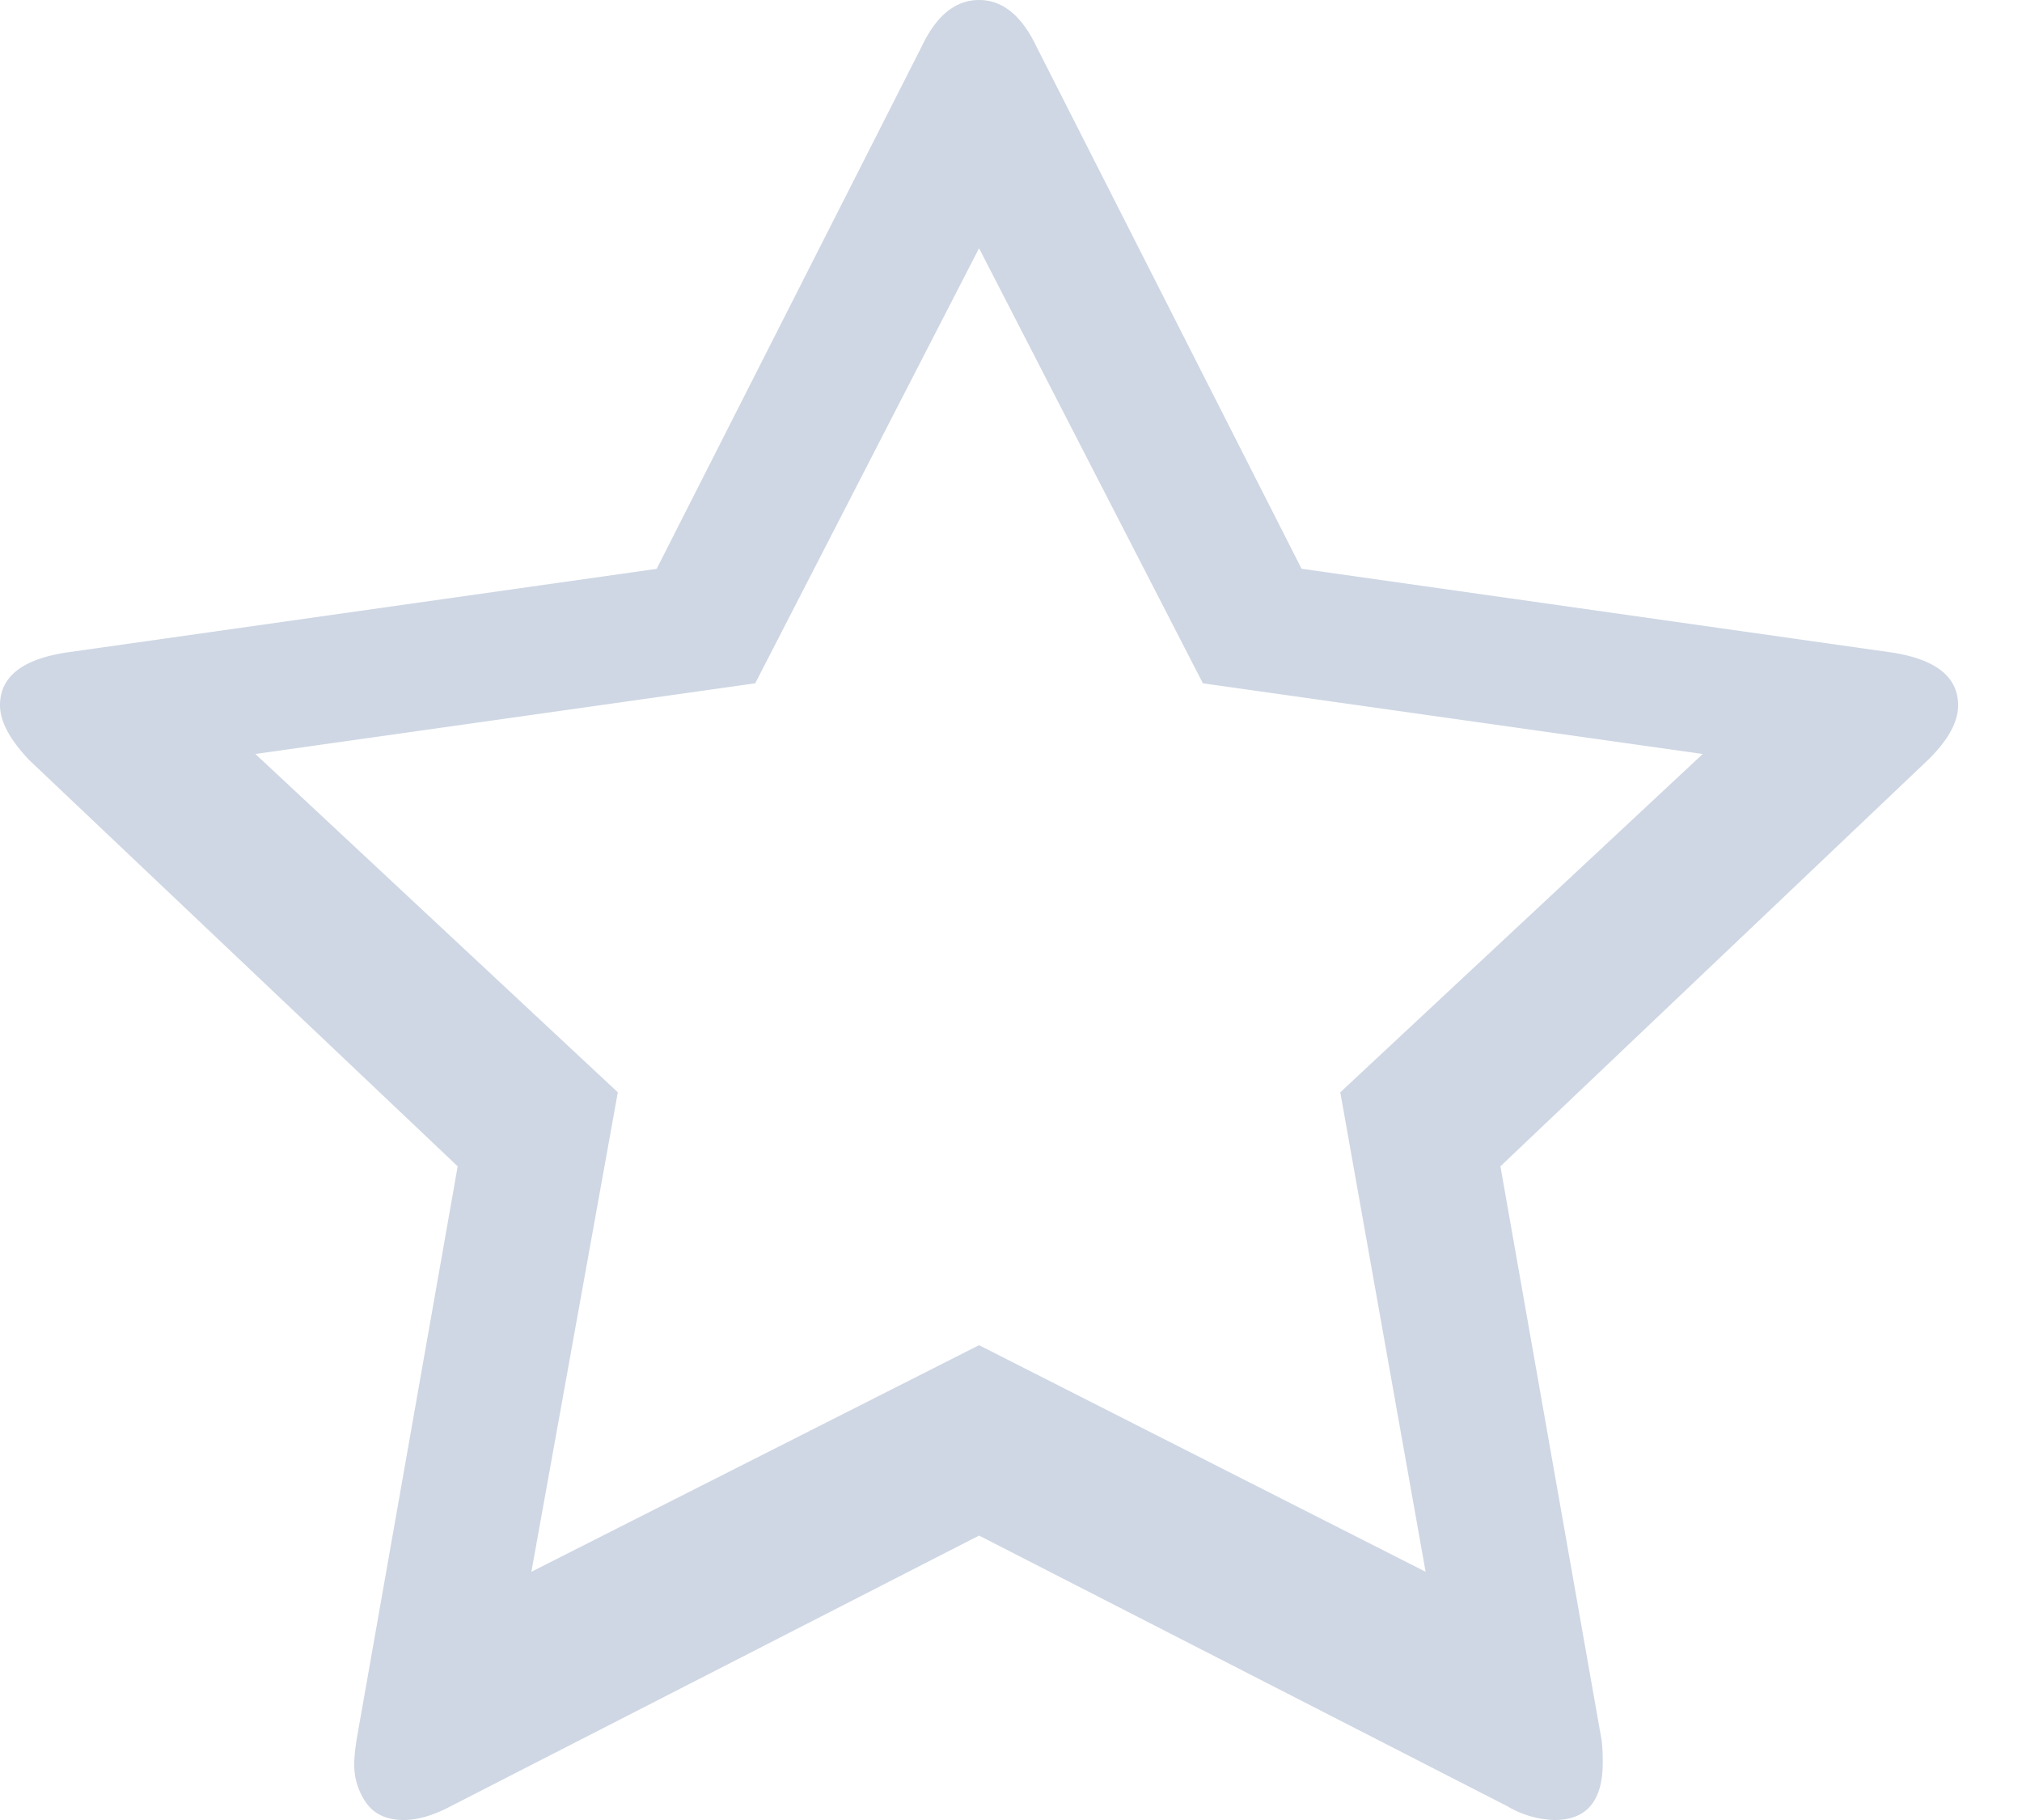<svg xmlns="http://www.w3.org/2000/svg" width="20" height="18" viewBox="0 0 20 18">
    <path fill="#CFD7E4" fill-rule="nonzero" d="M13.257 10.803l3.585-3.346-4.944-.699-2.214-4.303L7.47 6.758l-4.944.699 3.585 3.346-.855 4.742 4.428-2.241 4.417 2.241-.844-4.742zm6.111-3.828c0 .167-.1.348-.302.545l-4.225 4.015 1 5.671c.008.053.012.129.012.227 0 .378-.159.567-.477.567a.96.96 0 0 1-.466-.136l-5.226-2.677-5.226 2.677c-.17.09-.326.136-.466.136-.163 0-.285-.055-.366-.164a.656.656 0 0 1-.122-.403c0-.045.007-.121.023-.227l1-5.671L.292 7.52C.097 7.316 0 7.134 0 6.975c0-.28.217-.453.652-.521l5.843-.828L9.114.465C9.26.155 9.45 0 9.684 0c.233 0 .423.155.57.465l2.62 5.16 5.843.829c.434.068.651.242.651.521z"/>
</svg>
